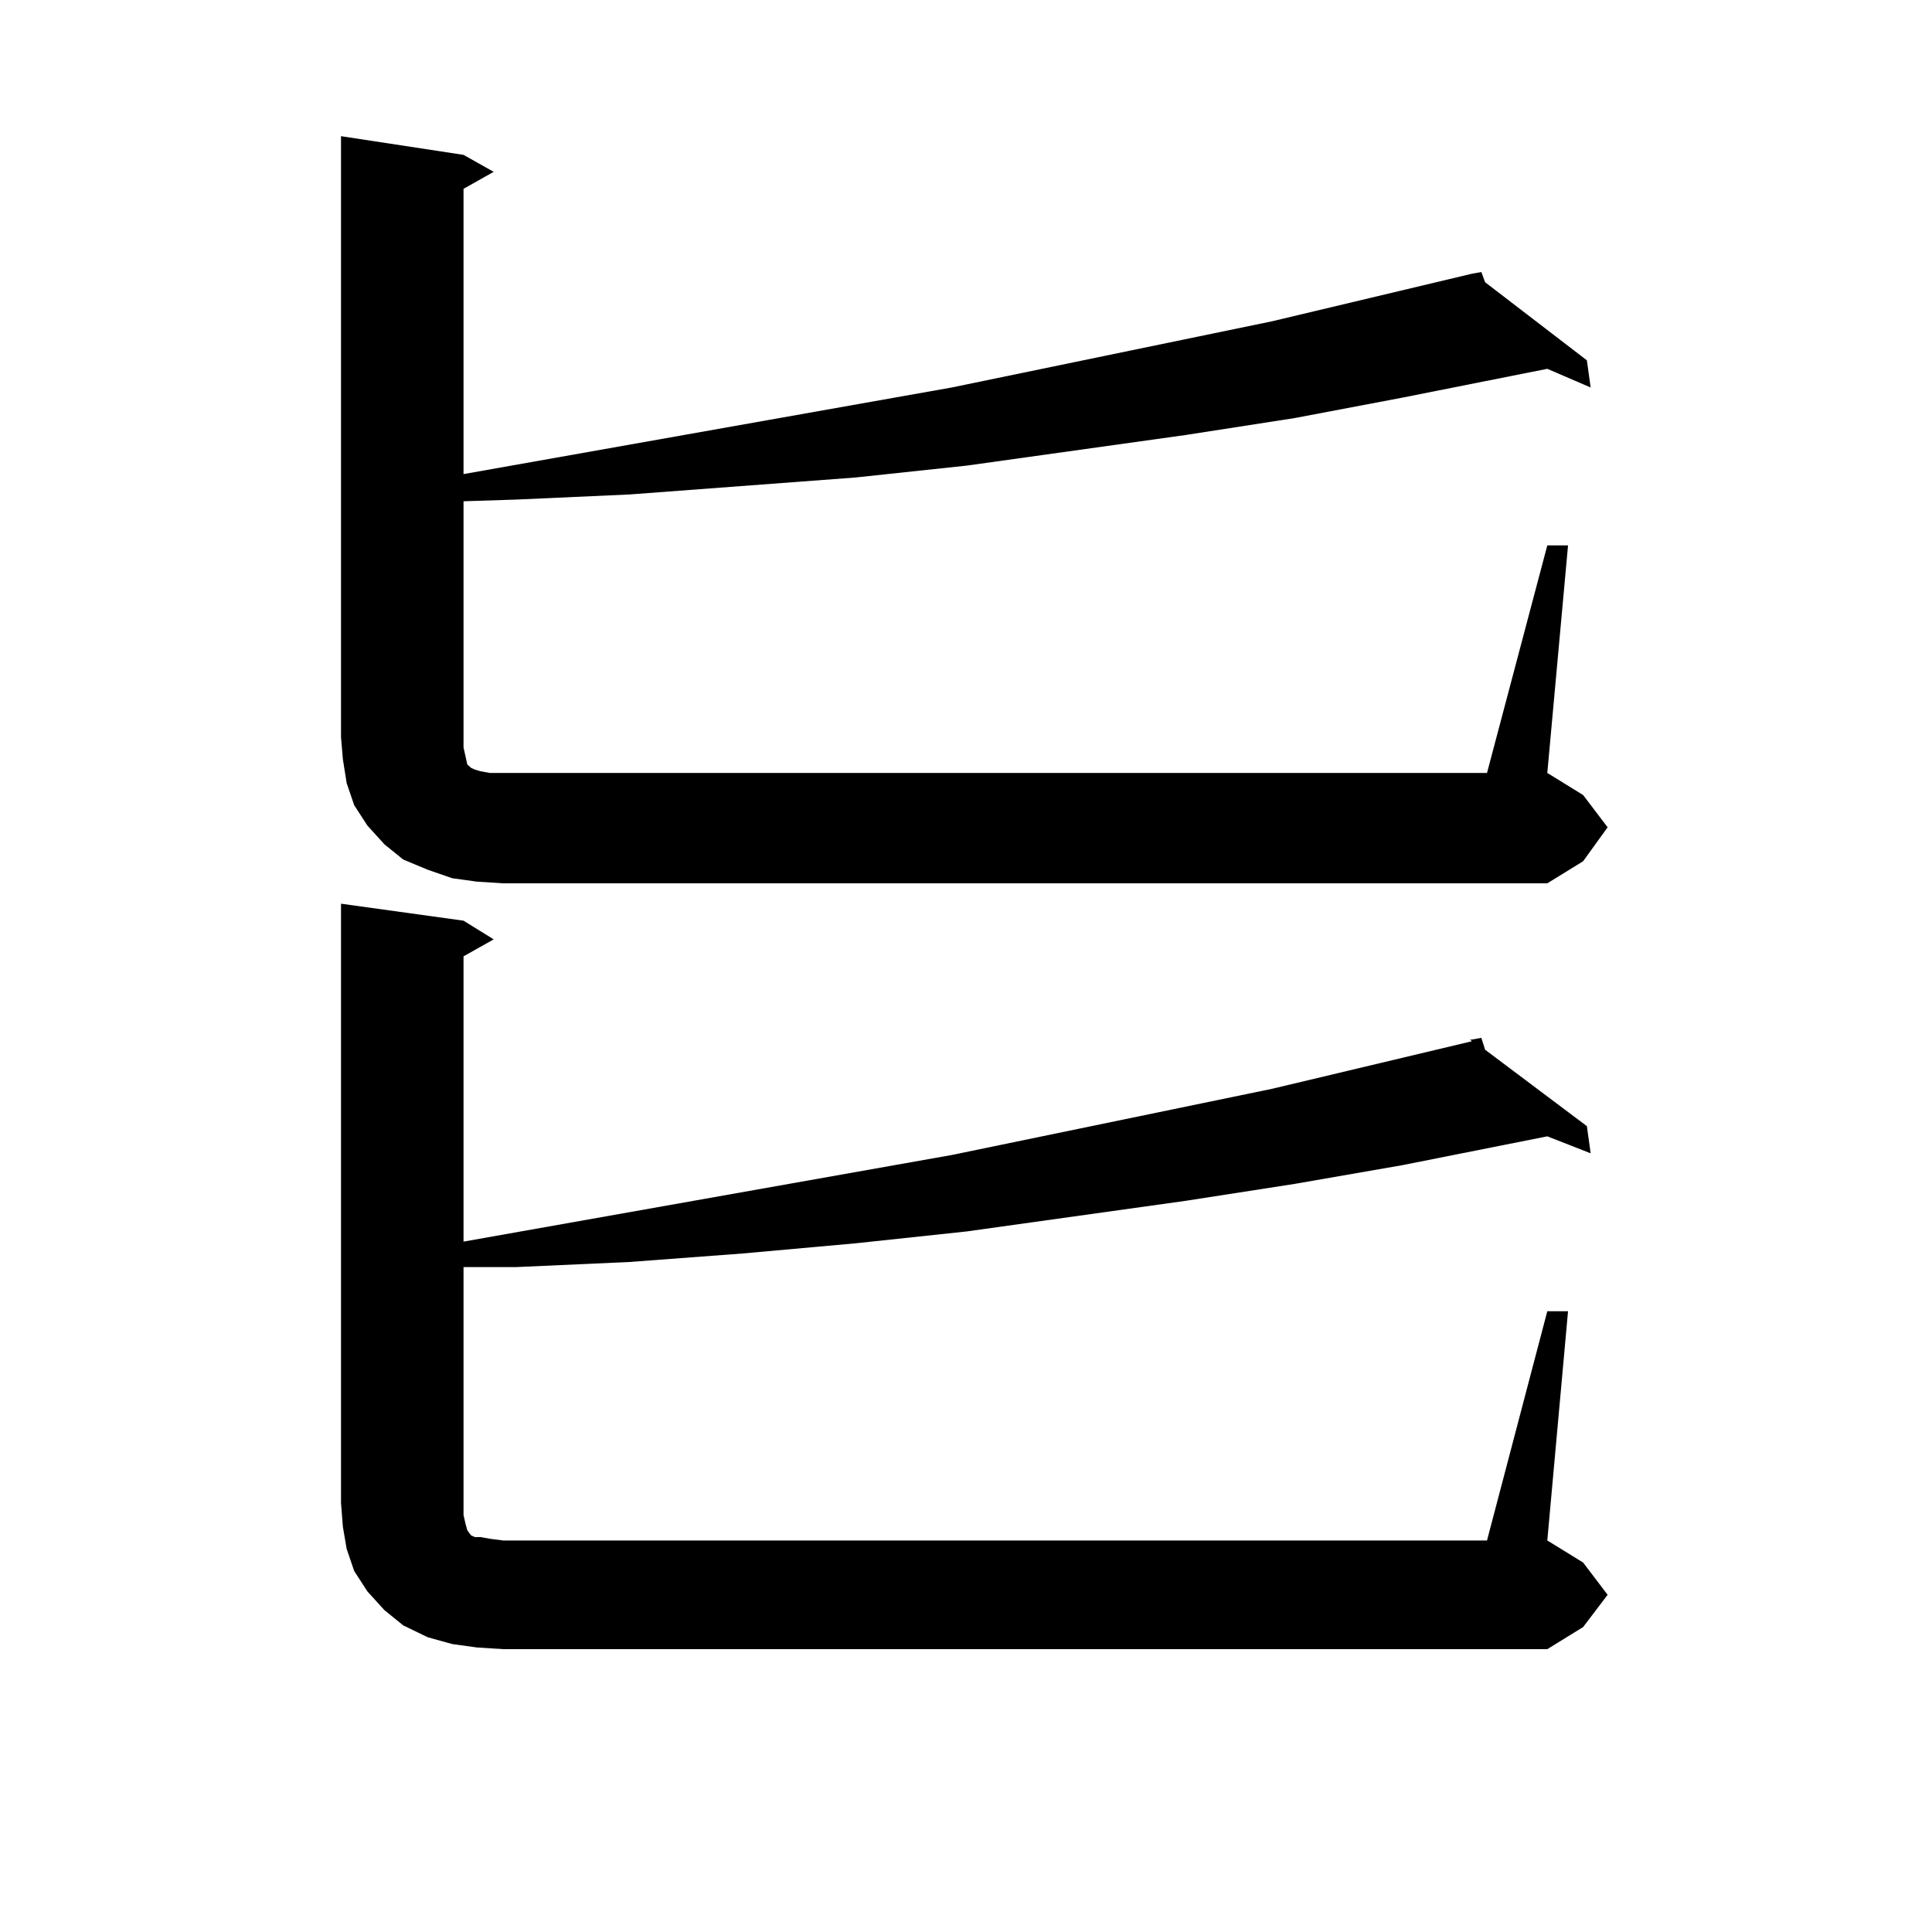 <?xml version="1.0" encoding="utf-8"?>
<!-- Generator: Adobe Illustrator 16.0.0, SVG Export Plug-In . SVG Version: 6.00 Build 0)  -->
<!DOCTYPE svg PUBLIC "-//W3C//DTD SVG 1.1//EN" "http://www.w3.org/Graphics/SVG/1.1/DTD/svg11.dtd">
<svg version="1.1" id="图层_1" xmlns="http://www.w3.org/2000/svg" xmlns:xlink="http://www.w3.org/1999/xlink" x="0px" y="0px"
	 width="1000px" height="1000px" viewBox="0 0 1000 1000" enable-background="new 0 0 1000 1000" xml:space="preserve">
<path d="M800.883,282.305h10.731l-10.731,117.773l18.536,11.426l12.683,16.699l-12.683,17.578l-18.536,11.426H260.408l-13.658-0.879
	l-12.683-1.758l-12.683-4.395l-12.683-5.273l-9.756-7.91l-8.78-9.668l-6.829-10.547l-3.902-11.426l-1.951-12.305l-0.976-11.426
	V70.488l63.413,9.668l15.609,8.789l-15.609,8.789v147.656l252.677-44.824l165.85-34.277l103.412-24.609h-0.976h0.976l4.878-0.879
	l1.951,5.273l52.682,40.43l1.951,14.063l-22.438-9.668l-75.12,14.941l-55.608,10.547l-56.584,8.789l-113.168,15.82l-57.56,6.152
	l-58.535,4.395l-58.535,4.395l-58.535,2.637l-27.316,0.879v127.441l0.976,4.395l0.976,4.395l1.951,1.758l1.951,0.879l2.927,0.879
	l4.878,0.879h6.829h509.256L800.883,282.305z M800.883,678.691h10.731l-10.731,118.652l18.536,11.426l12.683,16.699l-12.683,16.699
	l-18.536,11.426H260.408l-13.658-0.879l-12.683-1.758l-12.683-3.516l-12.683-6.152l-9.756-7.91l-8.78-9.668l-6.829-10.547
	l-3.902-11.426l-1.951-11.426l-0.976-12.305V467.754l63.413,8.789l15.609,9.668L239.921,495v147.656l252.677-44.824l165.85-34.277
	l103.412-24.609l-0.976-0.879h0.976l4.878-0.879l1.951,6.152l52.682,39.551l1.951,14.063l-22.438-8.789l-75.12,14.941l-55.608,9.668
	l-56.584,8.789l-113.168,15.82l-57.56,6.152l-58.535,5.273l-58.535,4.395l-58.535,2.637h-27.316v128.32l0.976,4.395l0.976,3.516
	l1.951,2.637l1.951,0.879h2.927l4.878,0.879l6.829,0.879h509.256L800.883,678.691z"/>
</svg>
